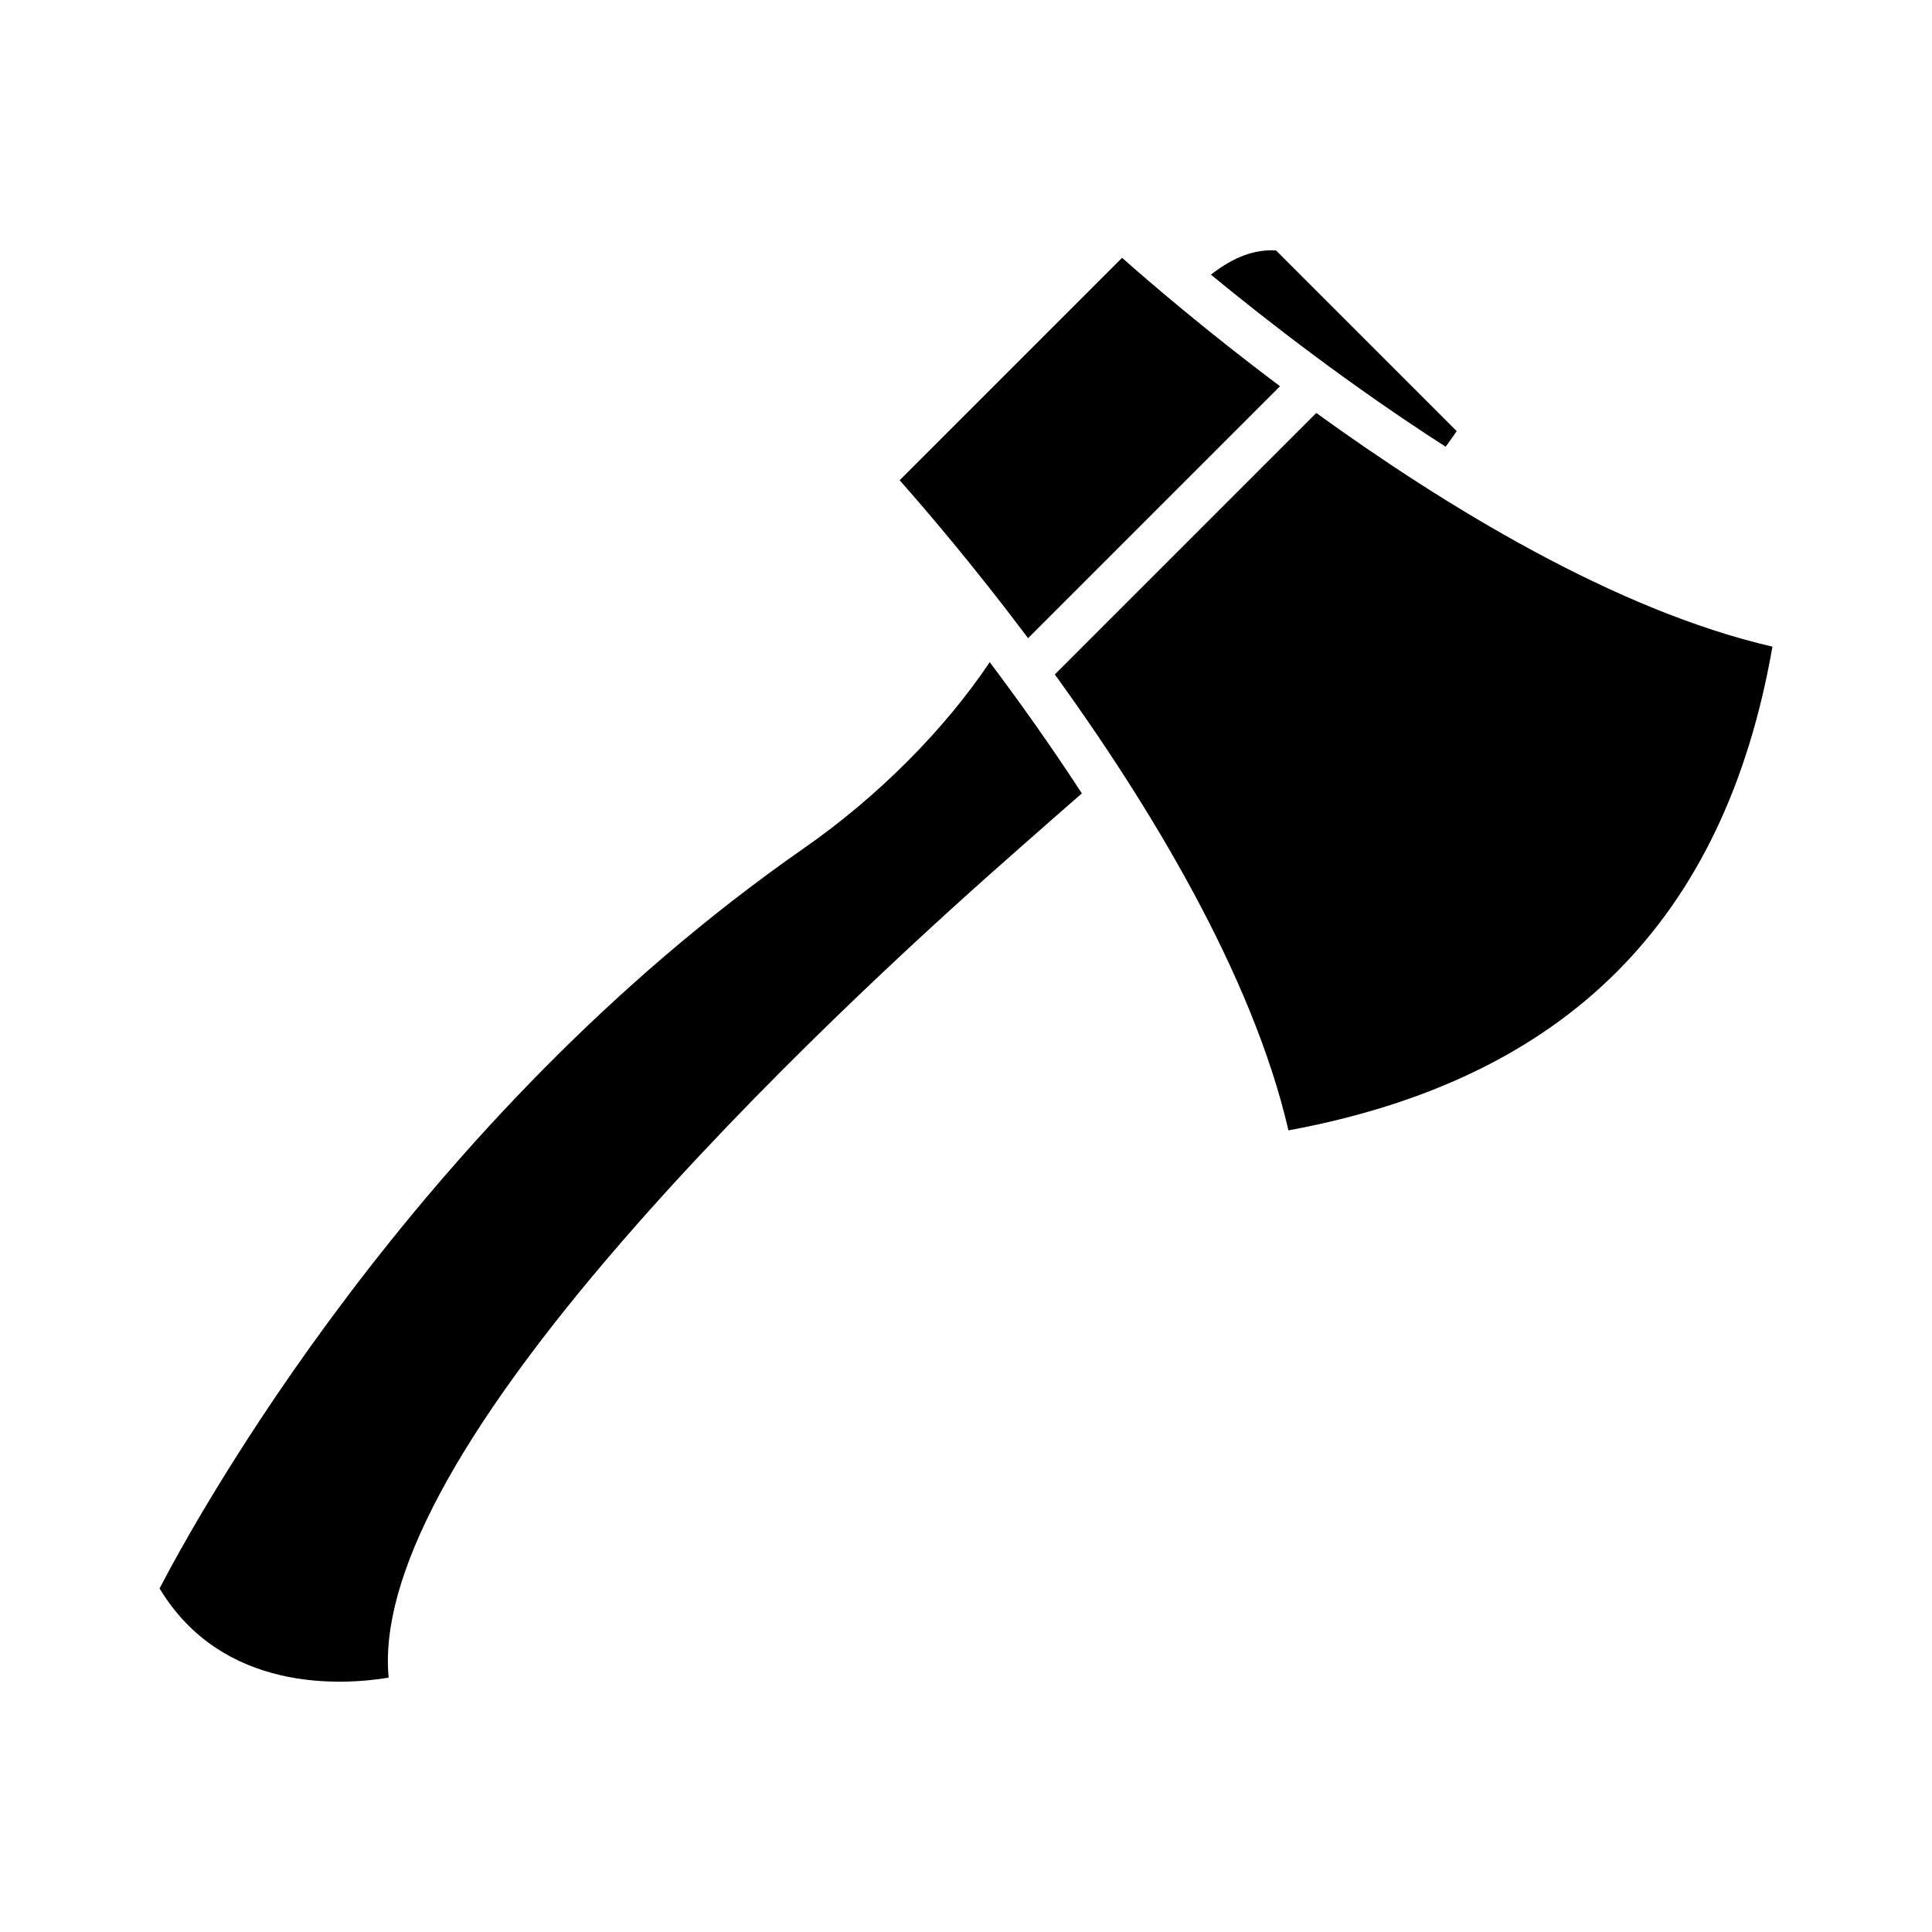 <?xml version="1.0" encoding="UTF-8"?>
<!-- Uploaded to: ICON Repo, www.iconrepo.com, Generator: ICON Repo Mixer Tools -->
<svg fill="#000000" width="800px" height="800px" version="1.1" viewBox="144 144 512 512" xmlns="http://www.w3.org/2000/svg">
 <g fill-rule="evenodd">
  <path d="m406.29 319.48c-12.07 18.004-29.637 35.648-49.281 49.336-103.3 71.961-161.23 177.85-170.72 196.14 16.711 27.699 48.32 25.68 60.707 23.641-2.512-26.422 18.184-65.176 61.641-115.36 36.531-42.184 79.613-81.621 102.04-101.38l3.668-3.242c4.508-3.981 10.387-9.168 16.359-14.352-8.172-12.566-16.57-24.348-24.414-34.785z"/>
  <path d="m423.54 322.73c24.738 34.191 52.305 79.234 61.914 120.83 73.574-13.602 115.61-55.602 128.26-128.19-41.613-9.602-86.68-37.18-120.89-61.93l-69.285 69.285z"/>
  <path d="m441.36 212.32-58.949 58.949c6.227 7.023 19.211 22.102 34.043 41.852l66.758-66.758c-19.754-14.832-34.828-27.816-41.852-34.043z"/>
  <path d="m464.91 216.79c14.938 12.285 37.105 29.488 62.203 45.594 1.02-1.391 2.031-2.809 2.93-4.133l-47.879-47.879c-5.648-0.363-11.34 1.754-17.254 6.422z"/>
 </g>
</svg>